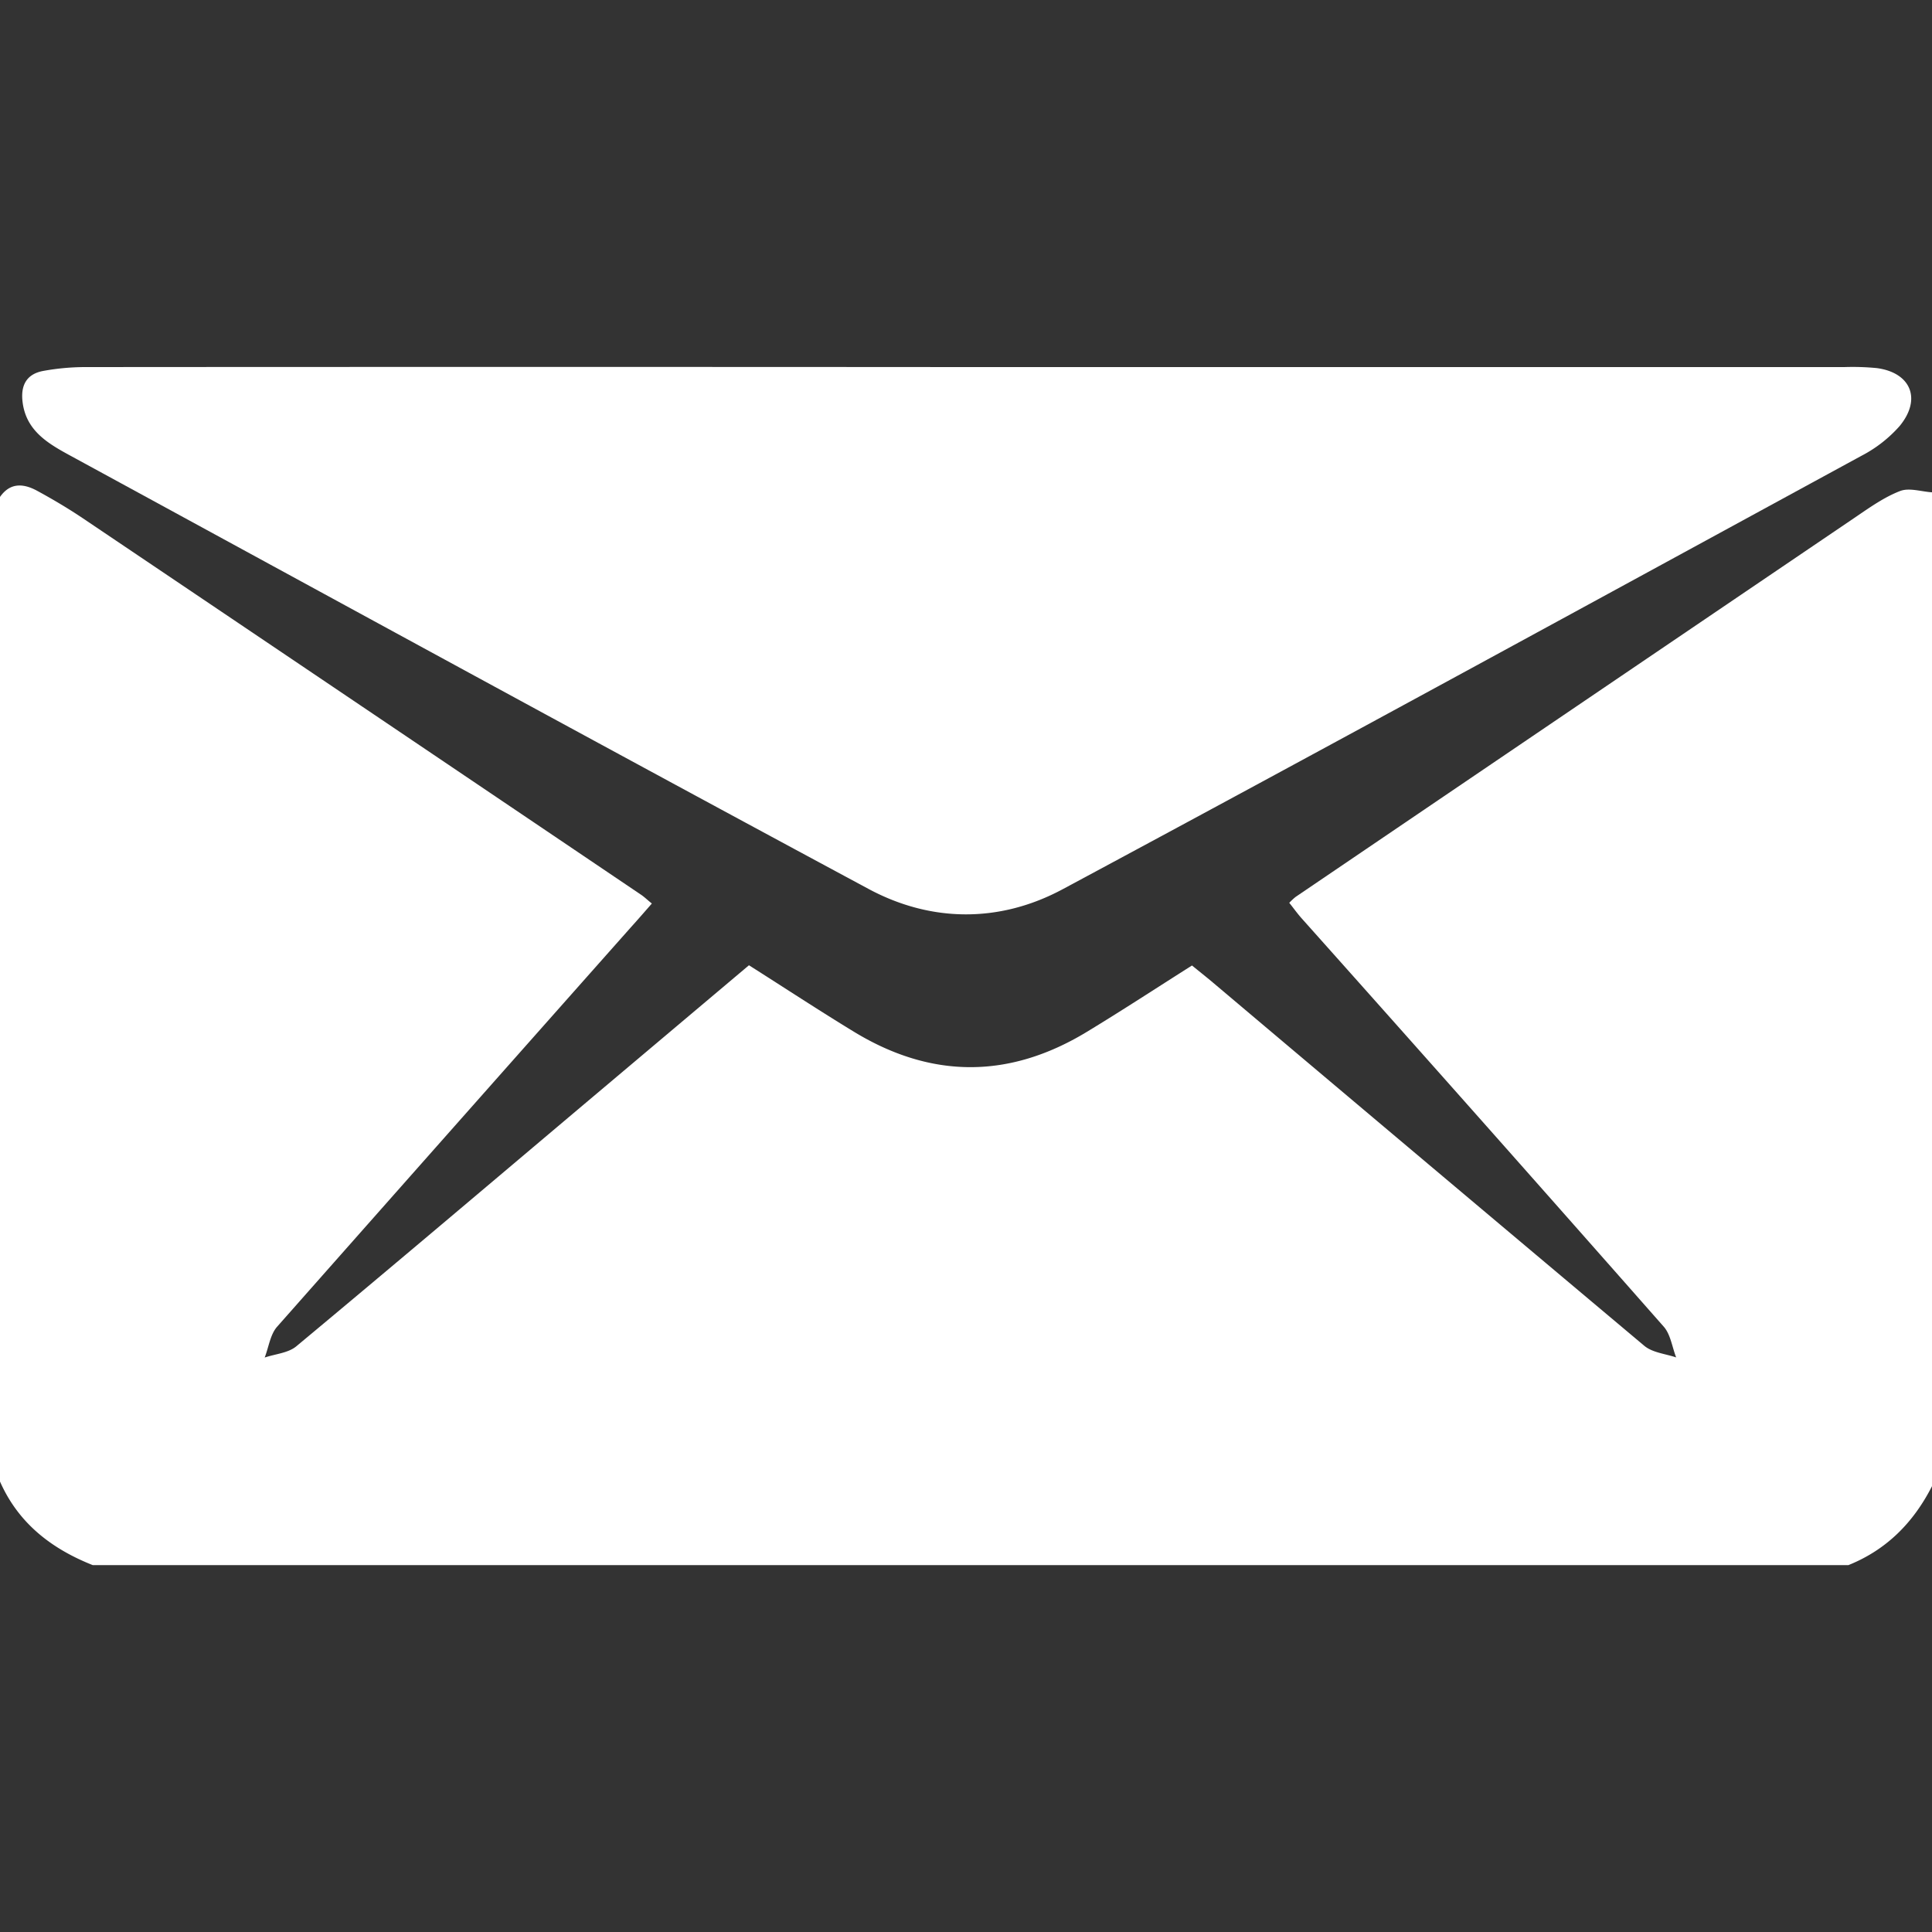 <svg id="Layer_1" data-name="Layer 1" xmlns="http://www.w3.org/2000/svg" xmlns:xlink="http://www.w3.org/1999/xlink" viewBox="0 0 500 500"><rect x="0" y="0" width="500" height="500" fill="#333333" stroke="none"/><defs><style>.cls-1,.cls-2,.cls-3{fill:#fff;}.cls-1{clip-rule:evenodd;}.cls-3{fill-rule:evenodd;}.cls-4{clip-path:url(#clip-path);}.cls-5{clip-path:url(#clip-path-2);}</style><clipPath id="clip-path"><path class="cls-1" d="M1020.5-424.47a205.91,205.91,0,0,1-58.92,16.09,102.54,102.54,0,0,0,45.11-56.53,206.59,206.59,0,0,1-65.14,24.8,102.62,102.62,0,0,0-74.88-32.27c-56.65,0-102.58,45.74-102.58,102.18a102.28,102.28,0,0,0,2.66,23.29A291.61,291.61,0,0,1,555.31-453.69a101.47,101.47,0,0,0-13.89,51.38,102,102,0,0,0,45.63,85.05A102.35,102.35,0,0,1,540.59-330c0,.44,0,.85,0,1.29a102.33,102.33,0,0,0,82.3,100.19,103,103,0,0,1-27,3.58,103.84,103.84,0,0,1-19.29-1.82,102.61,102.61,0,0,0,95.82,71A206.29,206.29,0,0,1,545-112.1a212.56,212.56,0,0,1-24.47-1.42,291.24,291.24,0,0,0,157.25,45.9c188.69,0,291.86-155.71,291.86-290.73,0-4.44-.09-8.85-.3-13.23a207.58,207.58,0,0,0,51.19-52.89"/></clipPath><clipPath id="clip-path-2"><rect class="cls-2" x="-122.36" y="-1091.43" width="1761.9" height="7309.52"/></clipPath></defs><path class="cls-3" d="M1020.5-424.47a205.91,205.91,0,0,1-58.92,16.09,102.54,102.54,0,0,0,45.11-56.53,206.59,206.59,0,0,1-65.14,24.8,102.62,102.62,0,0,0-74.88-32.27c-56.65,0-102.58,45.74-102.58,102.18a102.28,102.28,0,0,0,2.66,23.29A291.61,291.61,0,0,1,555.31-453.69a101.47,101.47,0,0,0-13.89,51.38,102,102,0,0,0,45.63,85.05A102.35,102.35,0,0,1,540.59-330c0,.44,0,.85,0,1.29a102.33,102.33,0,0,0,82.3,100.19,103,103,0,0,1-27,3.58,103.84,103.84,0,0,1-19.29-1.82,102.61,102.61,0,0,0,95.82,71A206.29,206.29,0,0,1,545-112.1a212.56,212.56,0,0,1-24.47-1.42,291.24,291.24,0,0,0,157.25,45.9c188.69,0,291.86-155.71,291.86-290.73,0-4.44-.09-8.85-.3-13.23a207.58,207.58,0,0,0,51.19-52.89"/><g class="cls-4"><rect class="cls-2" x="-122.36" y="-1091.43" width="1761.9" height="7309.52"/><g class="cls-5"><rect class="cls-2" x="401.45" y="-591.43" width="738.1" height="642.86"/></g></g><g id="_7wiWQk.tif" data-name="7wiWQk.tif"><path class="cls-2" d="M0,383.42V128.61c2.6-3.73,6-3.52,9.49-1.66,4,2.17,8,4.53,11.82,7.09q72.22,48.65,144.39,97.38c1,.64,1.8,1.46,3,2.41-1.88,2.15-3.57,4.1-5.29,6Q117.5,291.56,71.74,343.33c-1.8,2-2.19,5.31-3.24,8,2.76-.93,6.1-1.17,8.19-2.91,24.94-20.76,49.69-41.74,74.49-62.66l42.65-35.95c9.32,5.91,18.19,11.74,27.24,17.25,20,12.15,40.09,12.15,60.08.06,9.2-5.57,18.2-11.47,27.34-17.25,1.84,1.5,3.4,2.74,4.92,4q56,47.27,112.14,94.43c2.12,1.77,5.46,2.06,8.24,3-1.05-2.7-1.45-6-3.25-8q-46.69-53-93.69-105.65c-1.13-1.27-2.12-2.67-3.19-4a17.14,17.14,0,0,1,1.63-1.52Q407.83,182.9,480.4,133.7c3.63-2.47,7.32-5.08,11.36-6.63,2.36-.9,5.47.16,8.24.34V384.62c-4.78,9.39-11.74,16.46-21.63,20.43H24C13.34,400.82,4.77,394.24,0,383.42Z"/><path class="cls-2" d="M250.13,95H477.29a65.33,65.33,0,0,1,8.4.26c8.82,1.16,11.71,8,5.93,15a34,34,0,0,1-9.84,7.68C412.93,155.42,344.12,193.05,275,230.14c-16.26,8.72-34,8.64-50.27-.11C157.52,193.91,88.69,156.31,18,117.81c-5.63-3.07-11.27-6.37-12.16-13.8-.52-4.26,1-7.18,5.28-8A61.1,61.1,0,0,1,21.77,95Q136,94.92,250.13,95Z"/></g></svg>